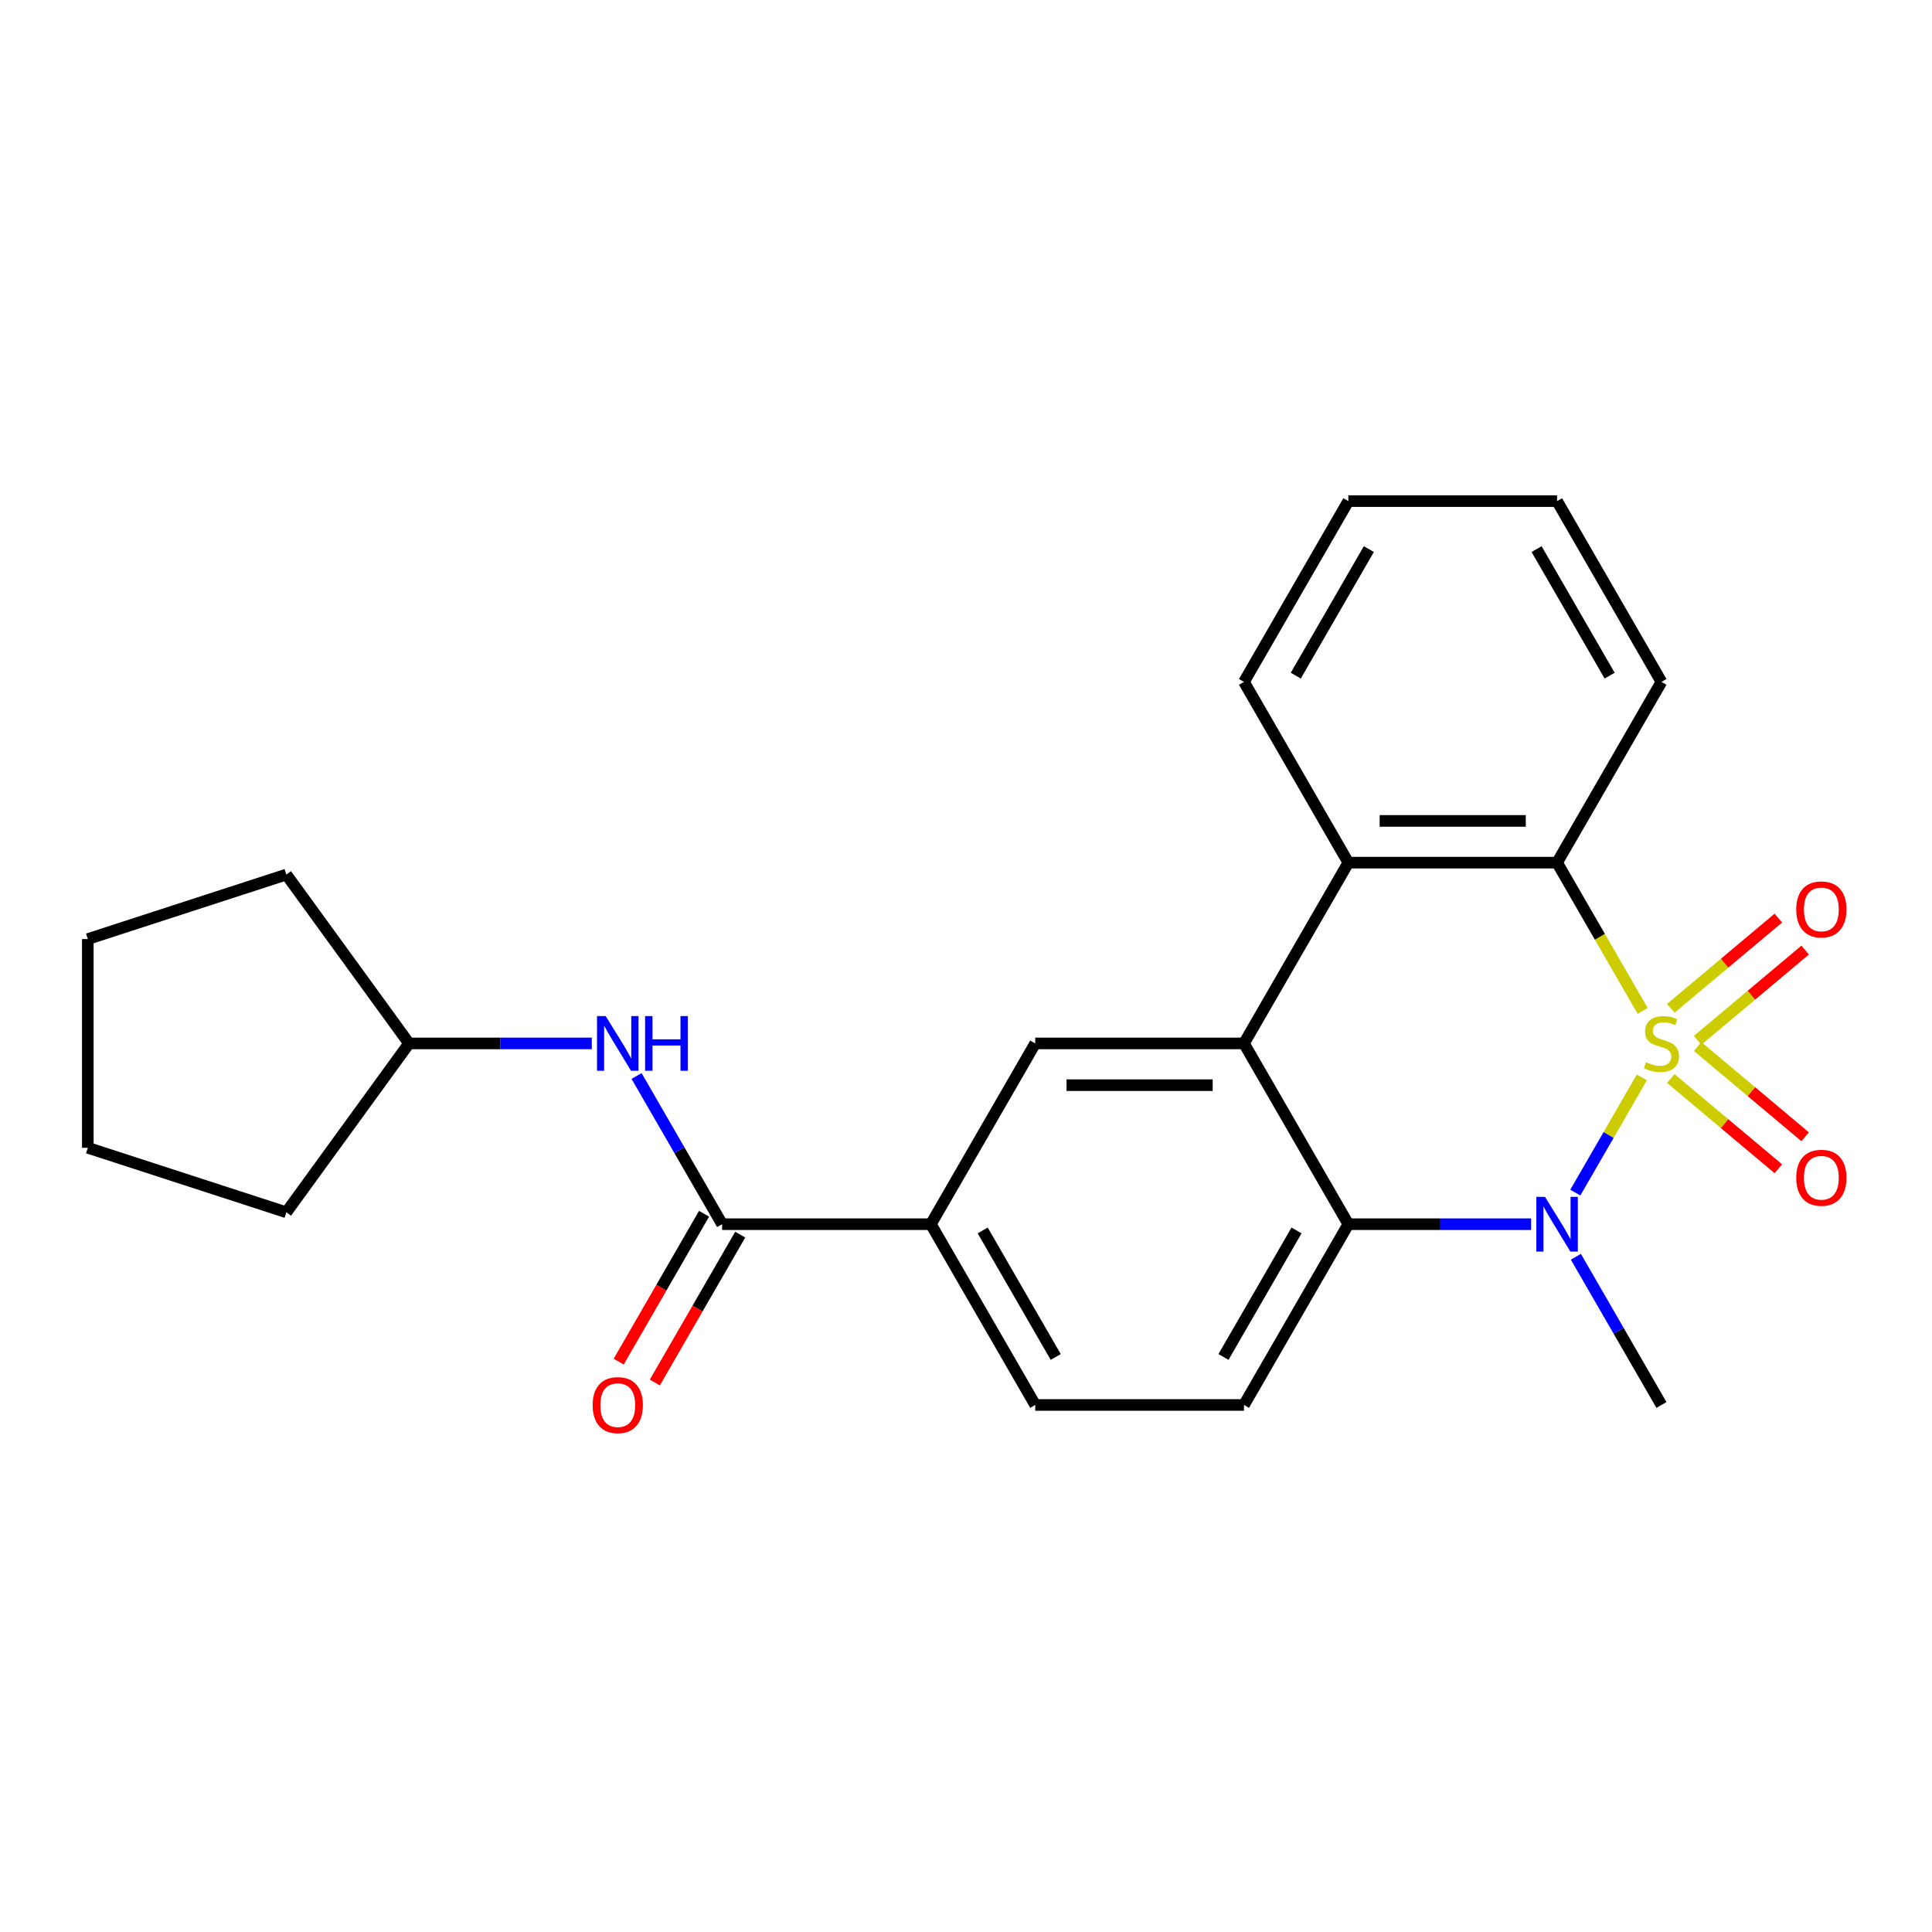 <?xml version='1.0' encoding='iso-8859-1'?>
<svg version='1.1' baseProfile='full'
              xmlns='http://www.w3.org/2000/svg'
                      xmlns:rdkit='http://www.rdkit.org/xml'
                      xmlns:xlink='http://www.w3.org/1999/xlink'
                  xml:space='preserve'
width='1000px' height='1000px' viewBox='0 0 1000 1000'>
<!-- END OF HEADER -->
<rect style='opacity:1.0;fill:#FFFFFF;stroke:none' width='1000' height='1000' x='0' y='0'> </rect>
<path class='bond-0' d='M 849.814,557.657 L 832.6,587.473' style='fill:none;fill-rule:evenodd;stroke:#CCCC00;stroke-width:6px;stroke-linecap:butt;stroke-linejoin:miter;stroke-opacity:1' />
<path class='bond-0' d='M 832.6,587.473 L 815.385,617.289' style='fill:none;fill-rule:evenodd;stroke:#0000FF;stroke-width:6px;stroke-linecap:butt;stroke-linejoin:miter;stroke-opacity:1' />
<path class='bond-1' d='M 850.253,523.254 L 828.098,484.882' style='fill:none;fill-rule:evenodd;stroke:#CCCC00;stroke-width:6px;stroke-linecap:butt;stroke-linejoin:miter;stroke-opacity:1' />
<path class='bond-1' d='M 828.098,484.882 L 805.944,446.509' style='fill:none;fill-rule:evenodd;stroke:#000000;stroke-width:6px;stroke-linecap:butt;stroke-linejoin:miter;stroke-opacity:1' />
<path class='bond-7' d='M 878.69,538.467 L 906.524,515.111' style='fill:none;fill-rule:evenodd;stroke:#CCCC00;stroke-width:6px;stroke-linecap:butt;stroke-linejoin:miter;stroke-opacity:1' />
<path class='bond-7' d='M 906.524,515.111 L 934.357,491.756' style='fill:none;fill-rule:evenodd;stroke:#FF0000;stroke-width:6px;stroke-linecap:butt;stroke-linejoin:miter;stroke-opacity:1' />
<path class='bond-7' d='M 864.801,521.914 L 892.634,498.558' style='fill:none;fill-rule:evenodd;stroke:#CCCC00;stroke-width:6px;stroke-linecap:butt;stroke-linejoin:miter;stroke-opacity:1' />
<path class='bond-7' d='M 892.634,498.558 L 920.468,475.203' style='fill:none;fill-rule:evenodd;stroke:#FF0000;stroke-width:6px;stroke-linecap:butt;stroke-linejoin:miter;stroke-opacity:1' />
<path class='bond-8' d='M 864.801,558.237 L 892.634,581.593' style='fill:none;fill-rule:evenodd;stroke:#CCCC00;stroke-width:6px;stroke-linecap:butt;stroke-linejoin:miter;stroke-opacity:1' />
<path class='bond-8' d='M 892.634,581.593 L 920.468,604.948' style='fill:none;fill-rule:evenodd;stroke:#FF0000;stroke-width:6px;stroke-linecap:butt;stroke-linejoin:miter;stroke-opacity:1' />
<path class='bond-8' d='M 878.69,541.684 L 906.524,565.04' style='fill:none;fill-rule:evenodd;stroke:#CCCC00;stroke-width:6px;stroke-linecap:butt;stroke-linejoin:miter;stroke-opacity:1' />
<path class='bond-8' d='M 906.524,565.04 L 934.357,588.395' style='fill:none;fill-rule:evenodd;stroke:#FF0000;stroke-width:6px;stroke-linecap:butt;stroke-linejoin:miter;stroke-opacity:1' />
<path class='bond-3' d='M 792.503,633.642 L 745.202,633.642' style='fill:none;fill-rule:evenodd;stroke:#0000FF;stroke-width:6px;stroke-linecap:butt;stroke-linejoin:miter;stroke-opacity:1' />
<path class='bond-3' d='M 745.202,633.642 L 697.902,633.642' style='fill:none;fill-rule:evenodd;stroke:#000000;stroke-width:6px;stroke-linecap:butt;stroke-linejoin:miter;stroke-opacity:1' />
<path class='bond-14' d='M 815.678,650.503 L 837.821,688.856' style='fill:none;fill-rule:evenodd;stroke:#0000FF;stroke-width:6px;stroke-linecap:butt;stroke-linejoin:miter;stroke-opacity:1' />
<path class='bond-14' d='M 837.821,688.856 L 859.964,727.209' style='fill:none;fill-rule:evenodd;stroke:#000000;stroke-width:6px;stroke-linecap:butt;stroke-linejoin:miter;stroke-opacity:1' />
<path class='bond-4' d='M 805.944,446.509 L 697.902,446.509' style='fill:none;fill-rule:evenodd;stroke:#000000;stroke-width:6px;stroke-linecap:butt;stroke-linejoin:miter;stroke-opacity:1' />
<path class='bond-4' d='M 789.737,424.9 L 714.108,424.9' style='fill:none;fill-rule:evenodd;stroke:#000000;stroke-width:6px;stroke-linecap:butt;stroke-linejoin:miter;stroke-opacity:1' />
<path class='bond-16' d='M 805.944,446.509 L 859.964,352.942' style='fill:none;fill-rule:evenodd;stroke:#000000;stroke-width:6px;stroke-linecap:butt;stroke-linejoin:miter;stroke-opacity:1' />
<path class='bond-2' d='M 643.881,540.075 L 697.902,446.509' style='fill:none;fill-rule:evenodd;stroke:#000000;stroke-width:6px;stroke-linecap:butt;stroke-linejoin:miter;stroke-opacity:1' />
<path class='bond-6' d='M 643.881,540.075 L 535.839,540.075' style='fill:none;fill-rule:evenodd;stroke:#000000;stroke-width:6px;stroke-linecap:butt;stroke-linejoin:miter;stroke-opacity:1' />
<path class='bond-6' d='M 627.675,561.684 L 552.045,561.684' style='fill:none;fill-rule:evenodd;stroke:#000000;stroke-width:6px;stroke-linecap:butt;stroke-linejoin:miter;stroke-opacity:1' />
<path class='bond-24' d='M 643.881,540.075 L 697.902,633.642' style='fill:none;fill-rule:evenodd;stroke:#000000;stroke-width:6px;stroke-linecap:butt;stroke-linejoin:miter;stroke-opacity:1' />
<path class='bond-11' d='M 697.902,633.642 L 643.881,727.209' style='fill:none;fill-rule:evenodd;stroke:#000000;stroke-width:6px;stroke-linecap:butt;stroke-linejoin:miter;stroke-opacity:1' />
<path class='bond-11' d='M 671.085,636.873 L 633.271,702.37' style='fill:none;fill-rule:evenodd;stroke:#000000;stroke-width:6px;stroke-linecap:butt;stroke-linejoin:miter;stroke-opacity:1' />
<path class='bond-17' d='M 697.902,446.509 L 643.881,352.942' style='fill:none;fill-rule:evenodd;stroke:#000000;stroke-width:6px;stroke-linecap:butt;stroke-linejoin:miter;stroke-opacity:1' />
<path class='bond-5' d='M 373.776,633.642 L 481.818,633.642' style='fill:none;fill-rule:evenodd;stroke:#000000;stroke-width:6px;stroke-linecap:butt;stroke-linejoin:miter;stroke-opacity:1' />
<path class='bond-10' d='M 373.776,633.642 L 351.633,595.289' style='fill:none;fill-rule:evenodd;stroke:#000000;stroke-width:6px;stroke-linecap:butt;stroke-linejoin:miter;stroke-opacity:1' />
<path class='bond-10' d='M 351.633,595.289 L 329.49,556.937' style='fill:none;fill-rule:evenodd;stroke:#0000FF;stroke-width:6px;stroke-linecap:butt;stroke-linejoin:miter;stroke-opacity:1' />
<path class='bond-12' d='M 364.42,628.24 L 342.323,666.513' style='fill:none;fill-rule:evenodd;stroke:#000000;stroke-width:6px;stroke-linecap:butt;stroke-linejoin:miter;stroke-opacity:1' />
<path class='bond-12' d='M 342.323,666.513 L 320.226,704.786' style='fill:none;fill-rule:evenodd;stroke:#FF0000;stroke-width:6px;stroke-linecap:butt;stroke-linejoin:miter;stroke-opacity:1' />
<path class='bond-12' d='M 383.133,639.045 L 361.036,677.317' style='fill:none;fill-rule:evenodd;stroke:#000000;stroke-width:6px;stroke-linecap:butt;stroke-linejoin:miter;stroke-opacity:1' />
<path class='bond-12' d='M 361.036,677.317 L 338.939,715.59' style='fill:none;fill-rule:evenodd;stroke:#FF0000;stroke-width:6px;stroke-linecap:butt;stroke-linejoin:miter;stroke-opacity:1' />
<path class='bond-9' d='M 535.839,540.075 L 481.818,633.642' style='fill:none;fill-rule:evenodd;stroke:#000000;stroke-width:6px;stroke-linecap:butt;stroke-linejoin:miter;stroke-opacity:1' />
<path class='bond-26' d='M 481.818,633.642 L 535.839,727.209' style='fill:none;fill-rule:evenodd;stroke:#000000;stroke-width:6px;stroke-linecap:butt;stroke-linejoin:miter;stroke-opacity:1' />
<path class='bond-26' d='M 508.635,636.873 L 546.449,702.37' style='fill:none;fill-rule:evenodd;stroke:#000000;stroke-width:6px;stroke-linecap:butt;stroke-linejoin:miter;stroke-opacity:1' />
<path class='bond-15' d='M 306.314,540.075 L 259.014,540.075' style='fill:none;fill-rule:evenodd;stroke:#0000FF;stroke-width:6px;stroke-linecap:butt;stroke-linejoin:miter;stroke-opacity:1' />
<path class='bond-15' d='M 259.014,540.075 L 211.714,540.075' style='fill:none;fill-rule:evenodd;stroke:#000000;stroke-width:6px;stroke-linecap:butt;stroke-linejoin:miter;stroke-opacity:1' />
<path class='bond-13' d='M 643.881,727.209 L 535.839,727.209' style='fill:none;fill-rule:evenodd;stroke:#000000;stroke-width:6px;stroke-linecap:butt;stroke-linejoin:miter;stroke-opacity:1' />
<path class='bond-18' d='M 211.714,540.075 L 148.208,627.483' style='fill:none;fill-rule:evenodd;stroke:#000000;stroke-width:6px;stroke-linecap:butt;stroke-linejoin:miter;stroke-opacity:1' />
<path class='bond-19' d='M 211.714,540.075 L 148.208,452.668' style='fill:none;fill-rule:evenodd;stroke:#000000;stroke-width:6px;stroke-linecap:butt;stroke-linejoin:miter;stroke-opacity:1' />
<path class='bond-20' d='M 859.964,352.942 L 805.944,259.375' style='fill:none;fill-rule:evenodd;stroke:#000000;stroke-width:6px;stroke-linecap:butt;stroke-linejoin:miter;stroke-opacity:1' />
<path class='bond-20' d='M 833.148,349.711 L 795.333,284.214' style='fill:none;fill-rule:evenodd;stroke:#000000;stroke-width:6px;stroke-linecap:butt;stroke-linejoin:miter;stroke-opacity:1' />
<path class='bond-25' d='M 643.881,352.942 L 697.902,259.375' style='fill:none;fill-rule:evenodd;stroke:#000000;stroke-width:6px;stroke-linecap:butt;stroke-linejoin:miter;stroke-opacity:1' />
<path class='bond-25' d='M 670.697,349.711 L 708.512,284.214' style='fill:none;fill-rule:evenodd;stroke:#000000;stroke-width:6px;stroke-linecap:butt;stroke-linejoin:miter;stroke-opacity:1' />
<path class='bond-23' d='M 148.208,627.483 L 45.455,594.096' style='fill:none;fill-rule:evenodd;stroke:#000000;stroke-width:6px;stroke-linecap:butt;stroke-linejoin:miter;stroke-opacity:1' />
<path class='bond-22' d='M 148.208,452.668 L 45.455,486.055' style='fill:none;fill-rule:evenodd;stroke:#000000;stroke-width:6px;stroke-linecap:butt;stroke-linejoin:miter;stroke-opacity:1' />
<path class='bond-21' d='M 805.944,259.375 L 697.902,259.375' style='fill:none;fill-rule:evenodd;stroke:#000000;stroke-width:6px;stroke-linecap:butt;stroke-linejoin:miter;stroke-opacity:1' />
<path class='bond-27' d='M 45.455,486.055 L 45.455,594.096' style='fill:none;fill-rule:evenodd;stroke:#000000;stroke-width:6px;stroke-linecap:butt;stroke-linejoin:miter;stroke-opacity:1' />
<path  class='atom-0' d='M 851.964 549.795
Q 852.284 549.915, 853.604 550.475
Q 854.924 551.035, 856.364 551.395
Q 857.844 551.715, 859.284 551.715
Q 861.964 551.715, 863.524 550.435
Q 865.084 549.115, 865.084 546.835
Q 865.084 545.275, 864.284 544.315
Q 863.524 543.355, 862.324 542.835
Q 861.124 542.315, 859.124 541.715
Q 856.604 540.955, 855.084 540.235
Q 853.604 539.515, 852.524 537.995
Q 851.484 536.475, 851.484 533.915
Q 851.484 530.355, 853.884 528.155
Q 856.324 525.955, 861.124 525.955
Q 864.404 525.955, 868.124 527.515
L 867.204 530.595
Q 863.804 529.195, 861.244 529.195
Q 858.484 529.195, 856.964 530.355
Q 855.444 531.475, 855.484 533.435
Q 855.484 534.955, 856.244 535.875
Q 857.044 536.795, 858.164 537.315
Q 859.324 537.835, 861.244 538.435
Q 863.804 539.235, 865.324 540.035
Q 866.844 540.835, 867.924 542.475
Q 869.044 544.075, 869.044 546.835
Q 869.044 550.755, 866.404 552.875
Q 863.804 554.955, 859.444 554.955
Q 856.924 554.955, 855.004 554.395
Q 853.124 553.875, 850.884 552.955
L 851.964 549.795
' fill='#CCCC00'/>
<path  class='atom-1' d='M 799.684 619.482
L 808.964 634.482
Q 809.884 635.962, 811.364 638.642
Q 812.844 641.322, 812.924 641.482
L 812.924 619.482
L 816.684 619.482
L 816.684 647.802
L 812.804 647.802
L 802.844 631.402
Q 801.684 629.482, 800.444 627.282
Q 799.244 625.082, 798.884 624.402
L 798.884 647.802
L 795.204 647.802
L 795.204 619.482
L 799.684 619.482
' fill='#0000FF'/>
<path  class='atom-8' d='M 929.729 470.708
Q 929.729 463.908, 933.089 460.108
Q 936.449 456.308, 942.729 456.308
Q 949.009 456.308, 952.369 460.108
Q 955.729 463.908, 955.729 470.708
Q 955.729 477.588, 952.329 481.508
Q 948.929 485.388, 942.729 485.388
Q 936.489 485.388, 933.089 481.508
Q 929.729 477.628, 929.729 470.708
M 942.729 482.188
Q 947.049 482.188, 949.369 479.308
Q 951.729 476.388, 951.729 470.708
Q 951.729 465.148, 949.369 462.348
Q 947.049 459.508, 942.729 459.508
Q 938.409 459.508, 936.049 462.308
Q 933.729 465.108, 933.729 470.708
Q 933.729 476.428, 936.049 479.308
Q 938.409 482.188, 942.729 482.188
' fill='#FF0000'/>
<path  class='atom-9' d='M 929.729 609.603
Q 929.729 602.803, 933.089 599.003
Q 936.449 595.203, 942.729 595.203
Q 949.009 595.203, 952.369 599.003
Q 955.729 602.803, 955.729 609.603
Q 955.729 616.483, 952.329 620.403
Q 948.929 624.283, 942.729 624.283
Q 936.489 624.283, 933.089 620.403
Q 929.729 616.523, 929.729 609.603
M 942.729 621.083
Q 947.049 621.083, 949.369 618.203
Q 951.729 615.283, 951.729 609.603
Q 951.729 604.043, 949.369 601.243
Q 947.049 598.403, 942.729 598.403
Q 938.409 598.403, 936.049 601.203
Q 933.729 604.003, 933.729 609.603
Q 933.729 615.323, 936.049 618.203
Q 938.409 621.083, 942.729 621.083
' fill='#FF0000'/>
<path  class='atom-11' d='M 313.496 525.915
L 322.776 540.915
Q 323.696 542.395, 325.176 545.075
Q 326.656 547.755, 326.736 547.915
L 326.736 525.915
L 330.496 525.915
L 330.496 554.235
L 326.616 554.235
L 316.656 537.835
Q 315.496 535.915, 314.256 533.715
Q 313.056 531.515, 312.696 530.835
L 312.696 554.235
L 309.016 554.235
L 309.016 525.915
L 313.496 525.915
' fill='#0000FF'/>
<path  class='atom-11' d='M 333.896 525.915
L 337.736 525.915
L 337.736 537.955
L 352.216 537.955
L 352.216 525.915
L 356.056 525.915
L 356.056 554.235
L 352.216 554.235
L 352.216 541.155
L 337.736 541.155
L 337.736 554.235
L 333.896 554.235
L 333.896 525.915
' fill='#0000FF'/>
<path  class='atom-13' d='M 306.756 727.289
Q 306.756 720.489, 310.116 716.689
Q 313.476 712.889, 319.756 712.889
Q 326.036 712.889, 329.396 716.689
Q 332.756 720.489, 332.756 727.289
Q 332.756 734.169, 329.356 738.089
Q 325.956 741.969, 319.756 741.969
Q 313.516 741.969, 310.116 738.089
Q 306.756 734.209, 306.756 727.289
M 319.756 738.769
Q 324.076 738.769, 326.396 735.889
Q 328.756 732.969, 328.756 727.289
Q 328.756 721.729, 326.396 718.929
Q 324.076 716.089, 319.756 716.089
Q 315.436 716.089, 313.076 718.889
Q 310.756 721.689, 310.756 727.289
Q 310.756 733.009, 313.076 735.889
Q 315.436 738.769, 319.756 738.769
' fill='#FF0000'/>
</svg>
